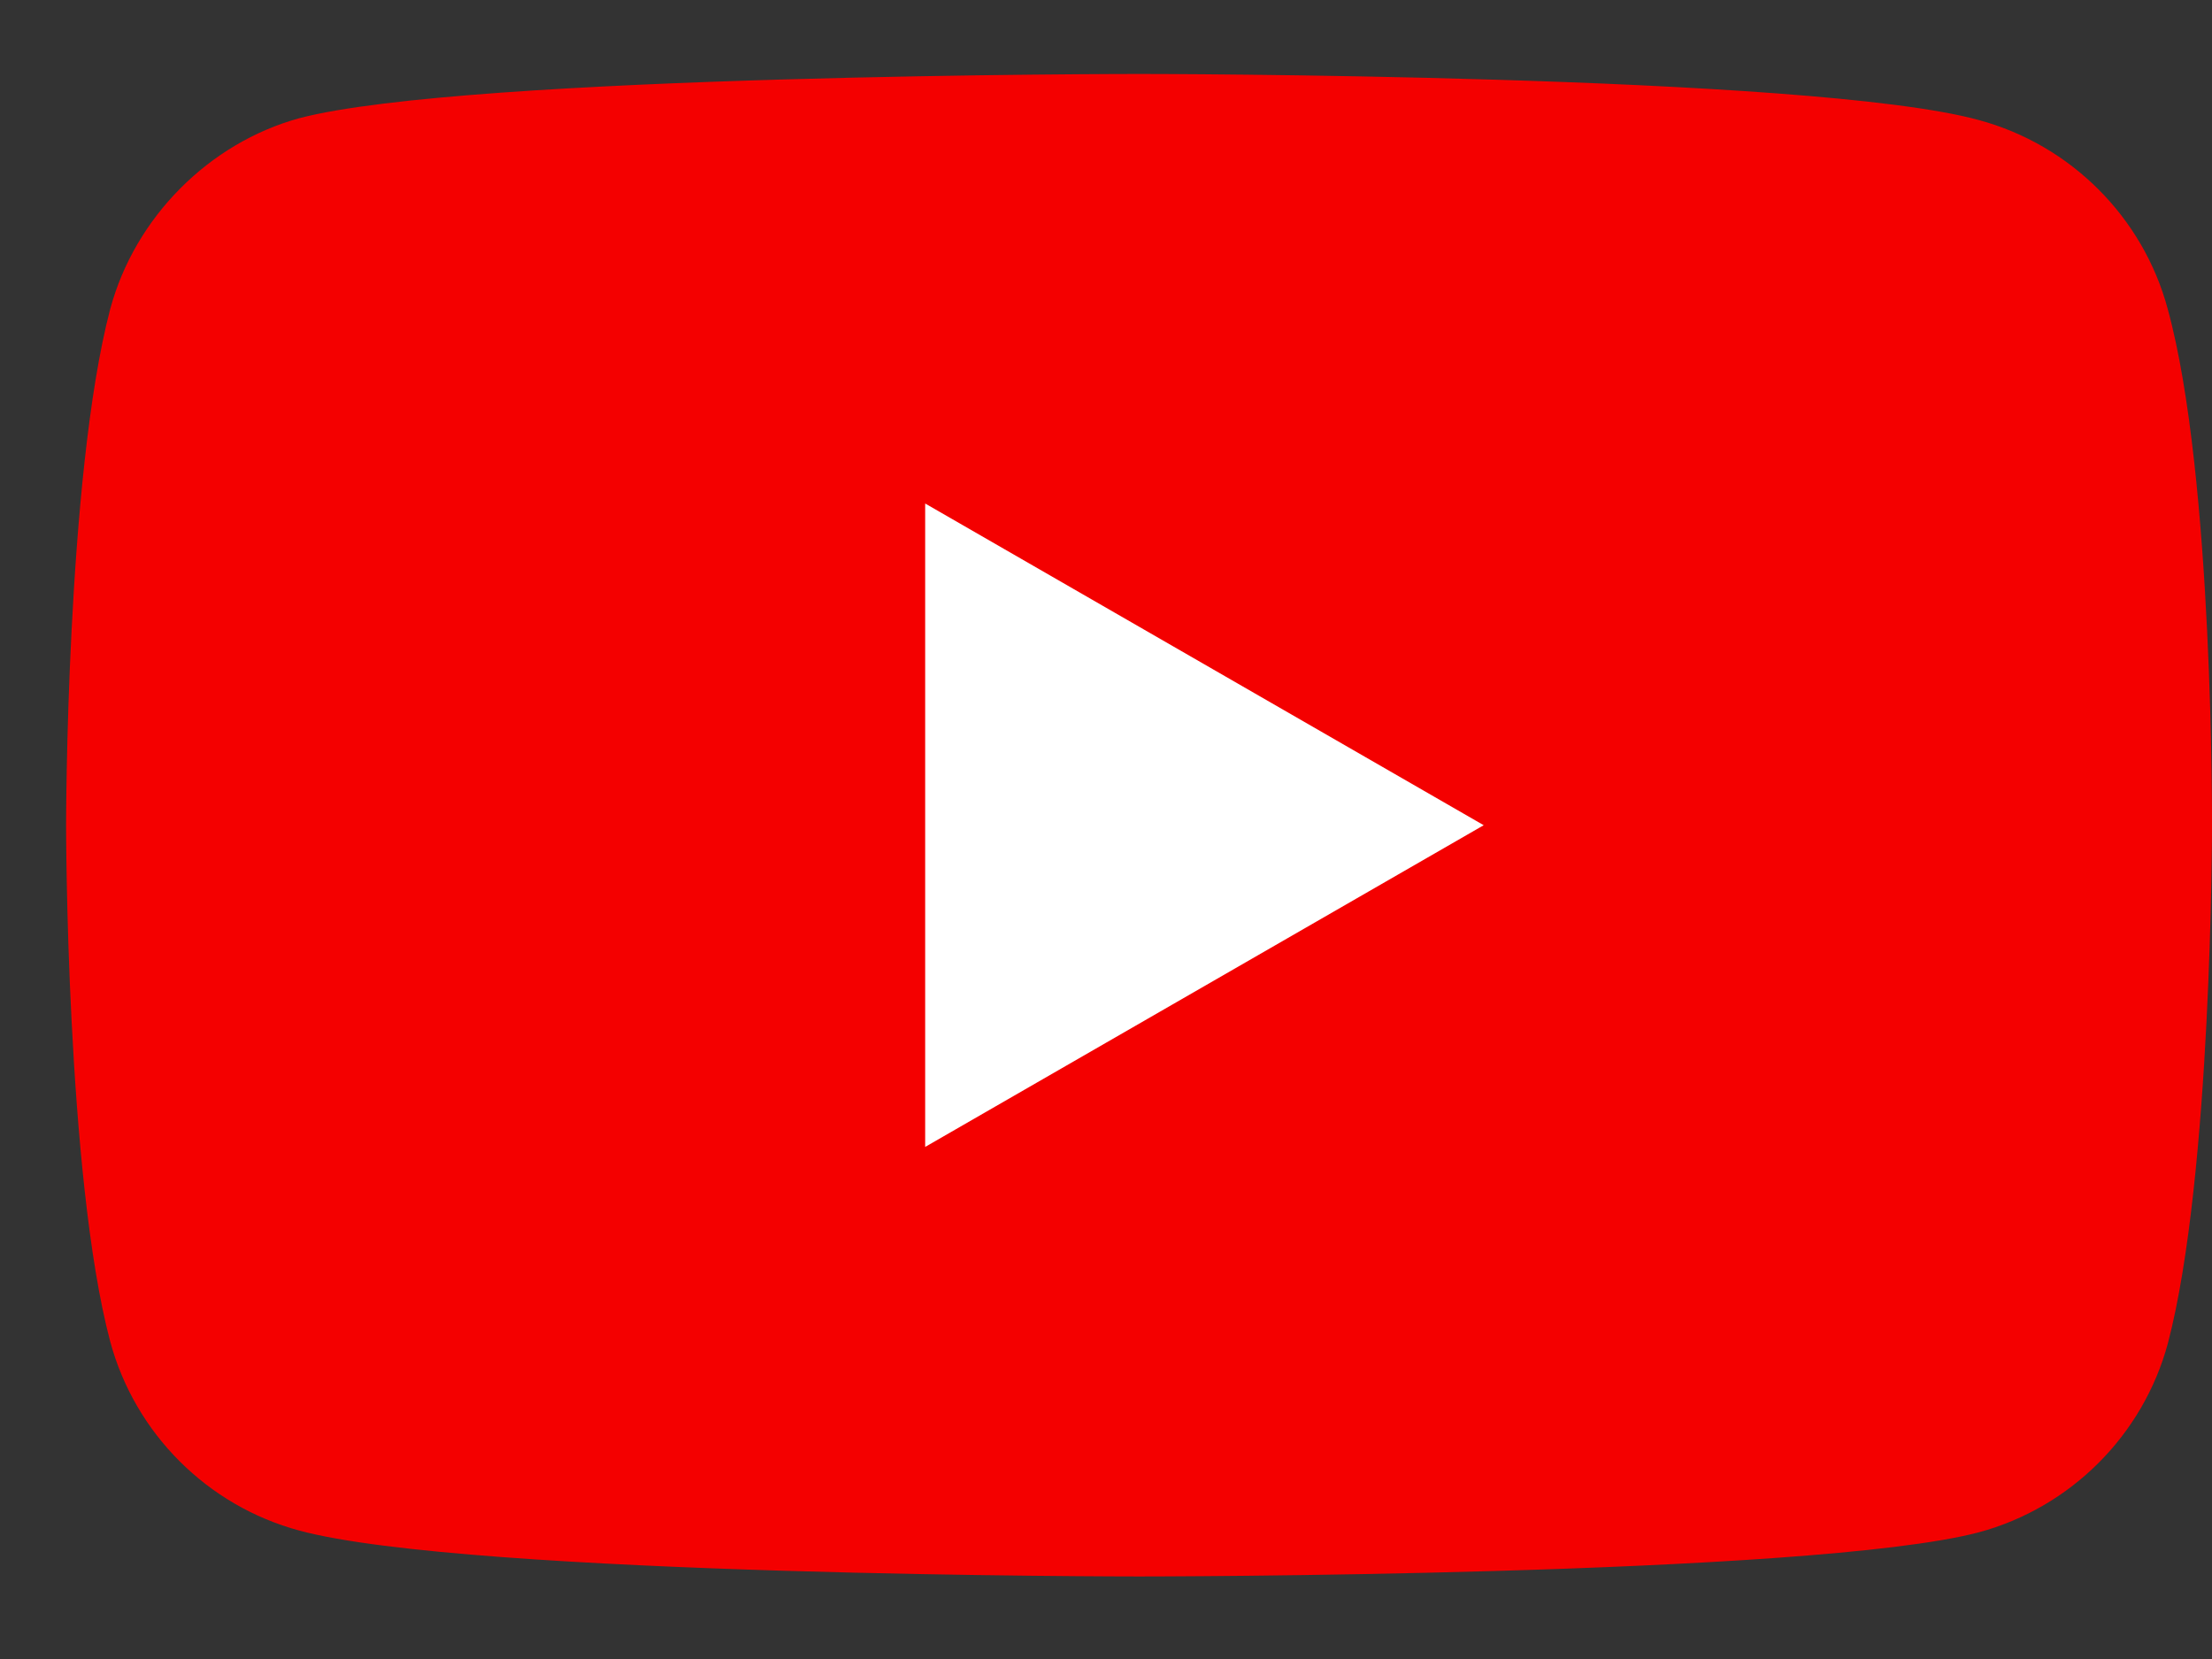 <svg width="16" height="12" viewBox="0 0 16 12" fill="none" xmlns="http://www.w3.org/2000/svg">
<rect x="0" y="0" width="16" height="12" fill="#333333" stroke="none"/>
<path d="M15.68 2.236C15.502 1.571 14.977 1.047 14.312 0.868C13.098 0.535 8.239 0.535 8.239 0.535C8.239 0.535 3.38 0.535 2.165 0.855C1.513 1.034 0.976 1.571 0.797 2.236C0.478 3.45 0.478 5.969 0.478 5.969C0.478 5.969 0.478 8.501 0.797 9.703C0.976 10.368 1.5 10.892 2.165 11.071C3.393 11.403 8.239 11.403 8.239 11.403C8.239 11.403 13.098 11.403 14.312 11.084C14.977 10.905 15.502 10.381 15.681 9.716C16 8.501 16 5.982 16 5.982C16 5.982 16.013 3.45 15.68 2.236Z" fill="#F40000"/>
<path d="M6.692 8.296L10.732 5.969L6.692 3.642V8.296Z" fill="white"/>
</svg>
